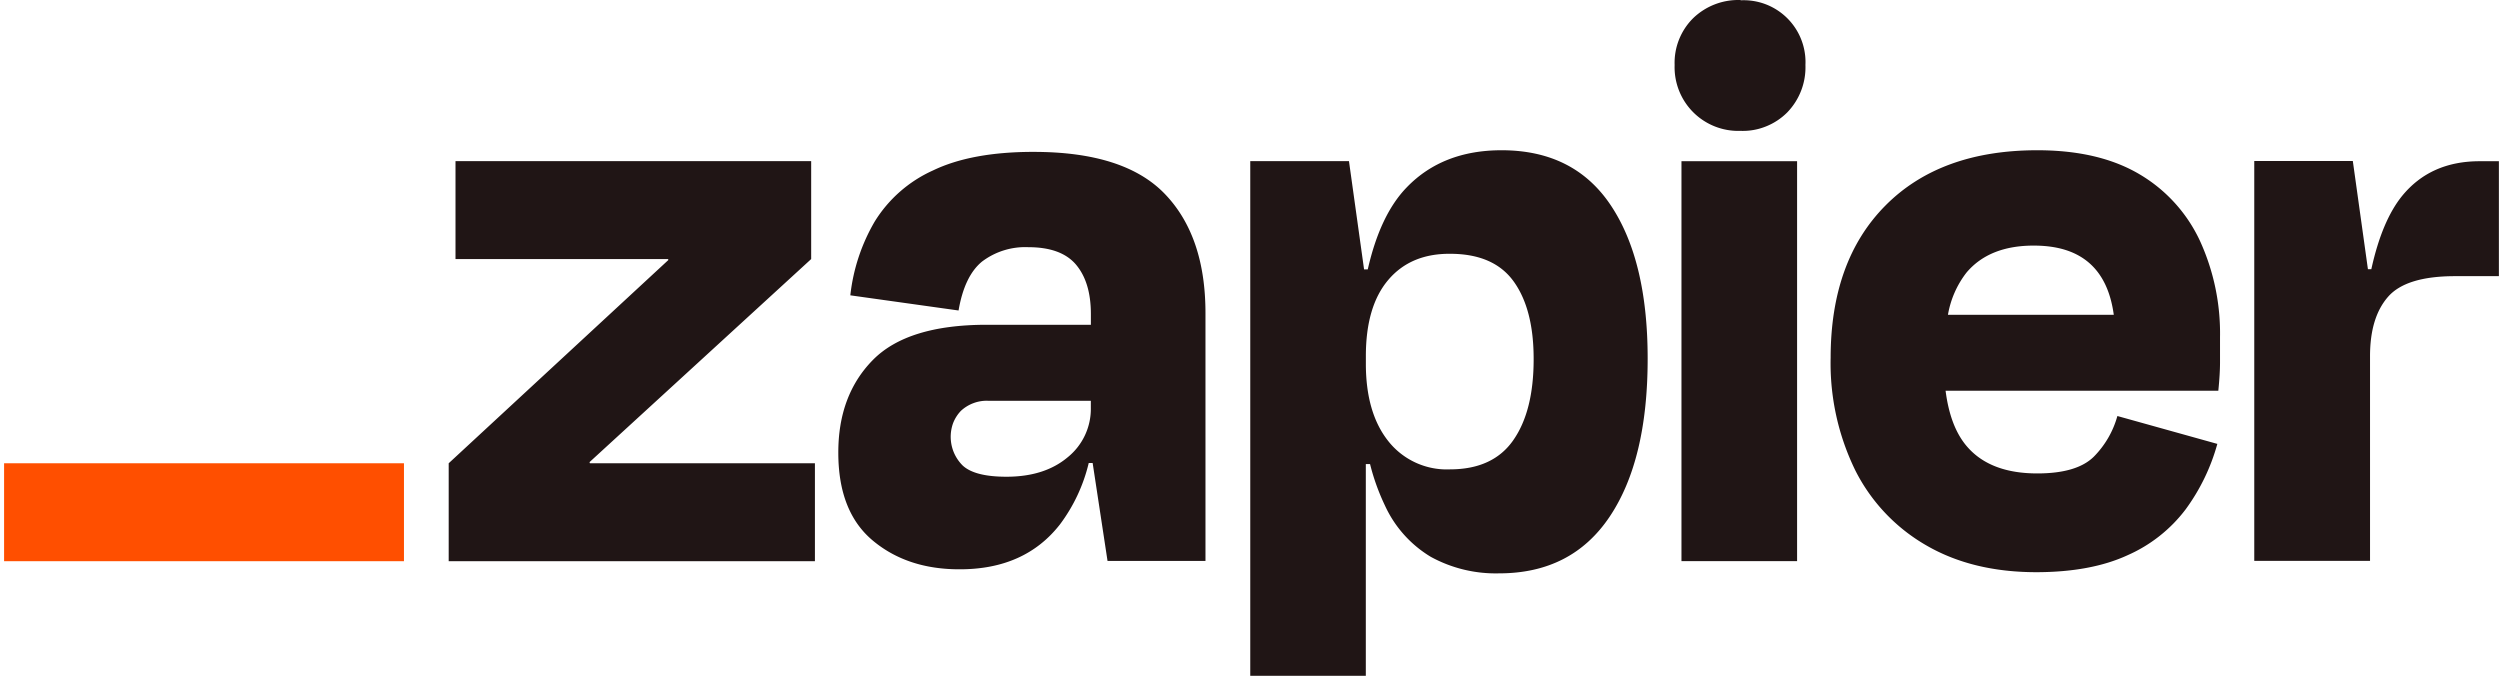 <svg width="153" height="42" fill="none" xmlns="http://www.w3.org/2000/svg"><path d="m36.101 28.352-.022-.07 13.565-12.428V9.86H27.877v5.994h13.007l.022.057L27.46 28.352v5.994h22.413v-5.994zM63.245 9.295q-3.786 0-6.145 1.136a8.1 8.1 0 0 0-3.565 3.123 11.4 11.4 0 0 0-1.495 4.52l6.624.928q.36-2.11 1.436-2.994a4.38 4.38 0 0 1 2.839-.88q2.016 0 2.92 1.076c.6.72.903 1.713.903 3.022v.65h-6.369q-4.848 0-6.972 2.154-2.122 2.156-2.116 5.679 0 3.615 2.116 5.378 2.117 1.764 5.322 1.754 3.975 0 6.117-2.735a10.2 10.2 0 0 0 1.77-3.77h.24l.911 5.994h5.994V19.16q0-4.701-2.48-7.284-2.48-2.585-8.05-2.58m2.091 18.694q-1.418 1.187-3.741 1.186-1.918 0-2.663-.671a2.47 2.47 0 0 1-.608-2.594c.107-.283.27-.543.48-.763.227-.212.495-.376.788-.482.292-.108.604-.154.915-.136h6.252v.413a3.81 3.81 0 0 1-1.423 3.047M109.982 9.867h-7.076v24.476h7.076zM151.75 9.867q-2.998 0-4.732 2.113-1.24 1.524-1.893 4.496h-.208l-.925-6.625h-6.031v24.473h7.085V21.788q0-2.363 1.104-3.625t4.101-1.262h2.681V9.867zM130.938 10.665q-2.48-1.47-6.25-1.47-5.94 0-9.296 3.381-3.357 3.382-3.357 9.325a14.9 14.9 0 0 0 1.524 6.915 11 11 0 0 0 4.353 4.574q2.81 1.622 6.688 1.628 3.35 0 5.599-1.035a9 9 0 0 0 3.565-2.814 12.3 12.3 0 0 0 1.937-4.003l-6.117-1.706a5.7 5.7 0 0 1-1.435 2.482q-1.035 1.032-3.47 1.032-2.886 0-4.303-1.653c-.685-.795-1.117-1.93-1.306-3.407h16.691q.104-1.032.104-1.732v-1.524a13.6 13.6 0 0 0-1.237-5.937 9.26 9.26 0 0 0-3.69-4.056m-6.455 4.366q4.304 0 4.88 4.233h-10.148a5.8 5.8 0 0 1 1.136-2.584q1.397-1.655 4.132-1.65M106.518.002a3.98 3.98 0 0 0-2.896 1.11 3.85 3.85 0 0 0-1.135 2.868 3.9 3.9 0 0 0 1.14 2.891 3.9 3.9 0 0 0 2.891 1.138c.531.02 1.059-.071 1.552-.269.494-.195.942-.49 1.316-.867a3.97 3.97 0 0 0 1.107-2.893 3.79 3.79 0 0 0-2.41-3.71 3.8 3.8 0 0 0-1.549-.252zM91.9 9.195q-3.615 0-5.807 2.271-1.627 1.678-2.385 5.019h-.227l-.924-6.625h-6.041V41.36h7.072v-12.96h.259c.216.87.52 1.716.905 2.524a7.12 7.12 0 0 0 2.814 3.155 8.26 8.26 0 0 0 4.18 1.01q4.44 0 6.766-3.47t2.325-9.67q0-5.993-2.249-9.372T91.9 9.195m.72 17.735q-1.24 1.791-3.874 1.795a4.56 4.56 0 0 1-3.786-1.732q-1.37-1.73-1.369-4.732v-.467q0-3.048 1.37-4.662 1.368-1.615 3.785-1.6 2.68 0 3.899 1.704t1.214 4.75q0 3.156-1.233 4.934z" fill="#201515"/><path d="M24.723 28.352H.25v5.994h24.473z" fill="#FF4F00"/></svg>